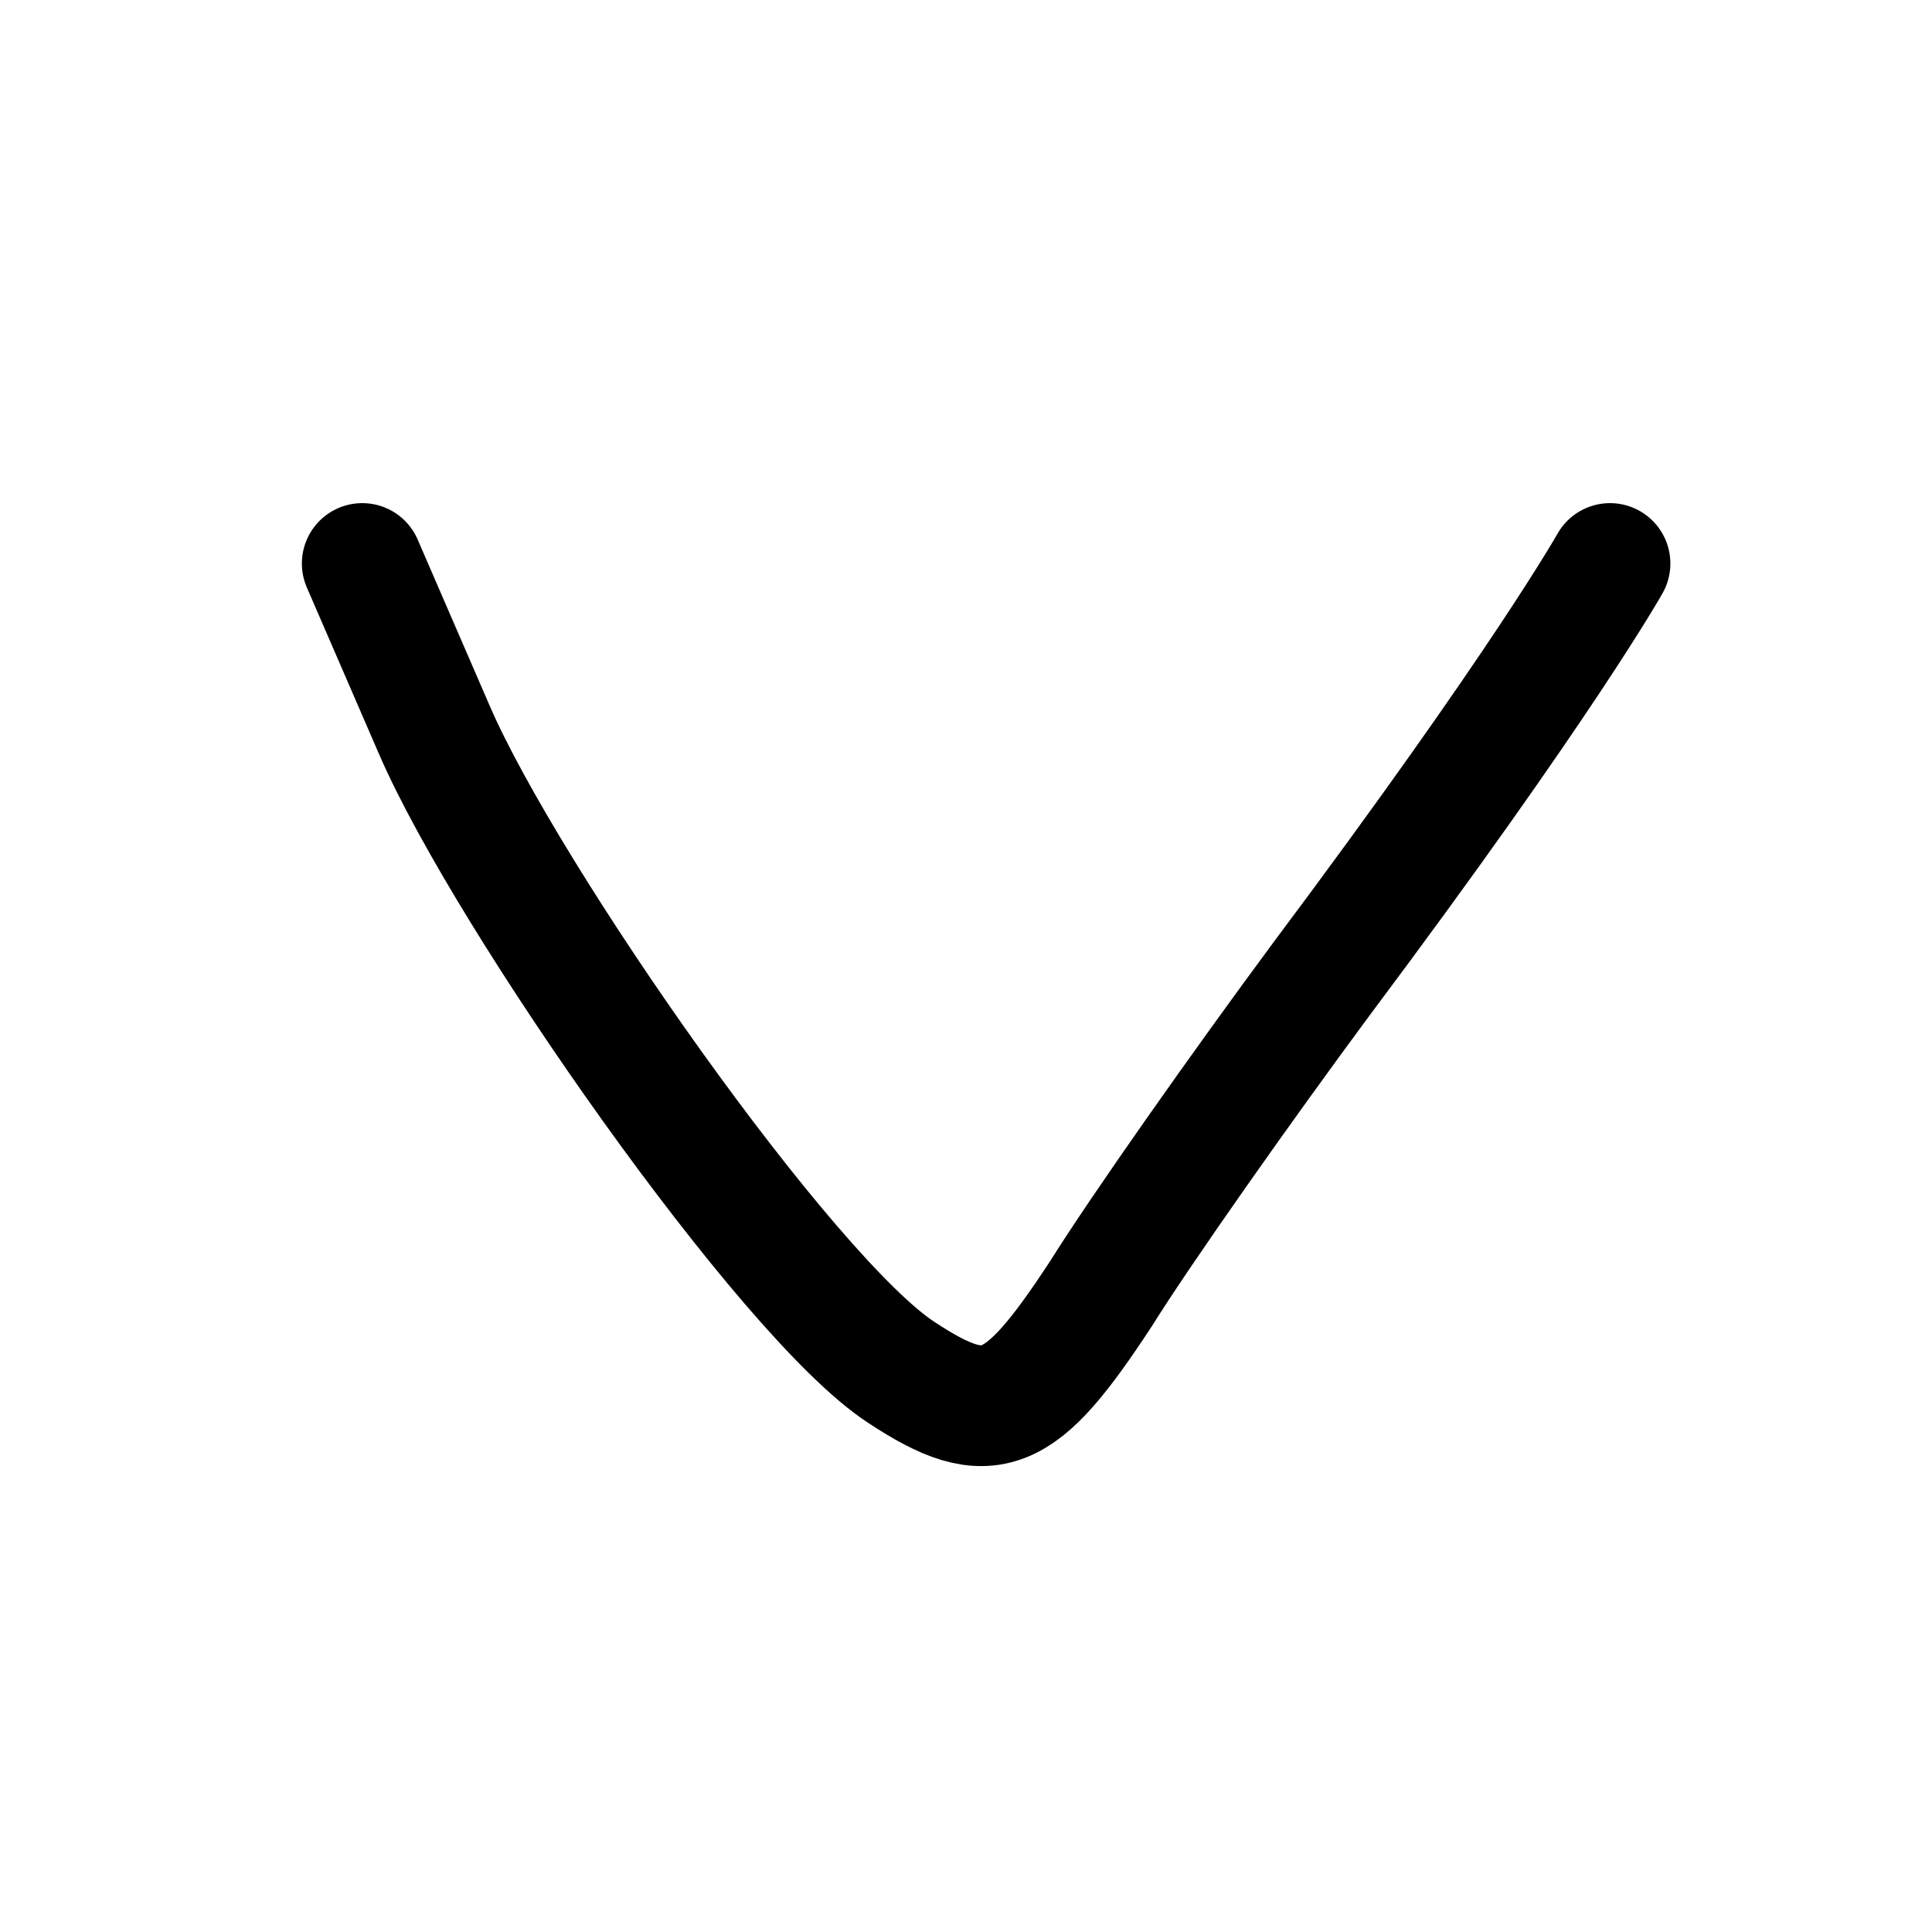 <svg width="24" height="24" viewBox="0 0 24 24" fill="none" xmlns="http://www.w3.org/2000/svg">
<g clip-path="url(#clip0_1756_103952)">
<path d="M4.5 7C4.5 7 4.5 7 5.399 9.075C6.299 11.15 9.774 16.125 11.199 17.05C12.299 17.775 12.674 17.6 13.674 16.075C14.174 15.275 15.424 13.5 16.424 12.15C19.174 8.475 20 7 20 7" stroke="black" stroke-width="1.5" stroke-linecap="round"/>
</g>
<defs>
<clipPath id="clip0_1756_103952">
<rect width="24" height="24" fill="white"/>
</clipPath>
</defs>
</svg>
